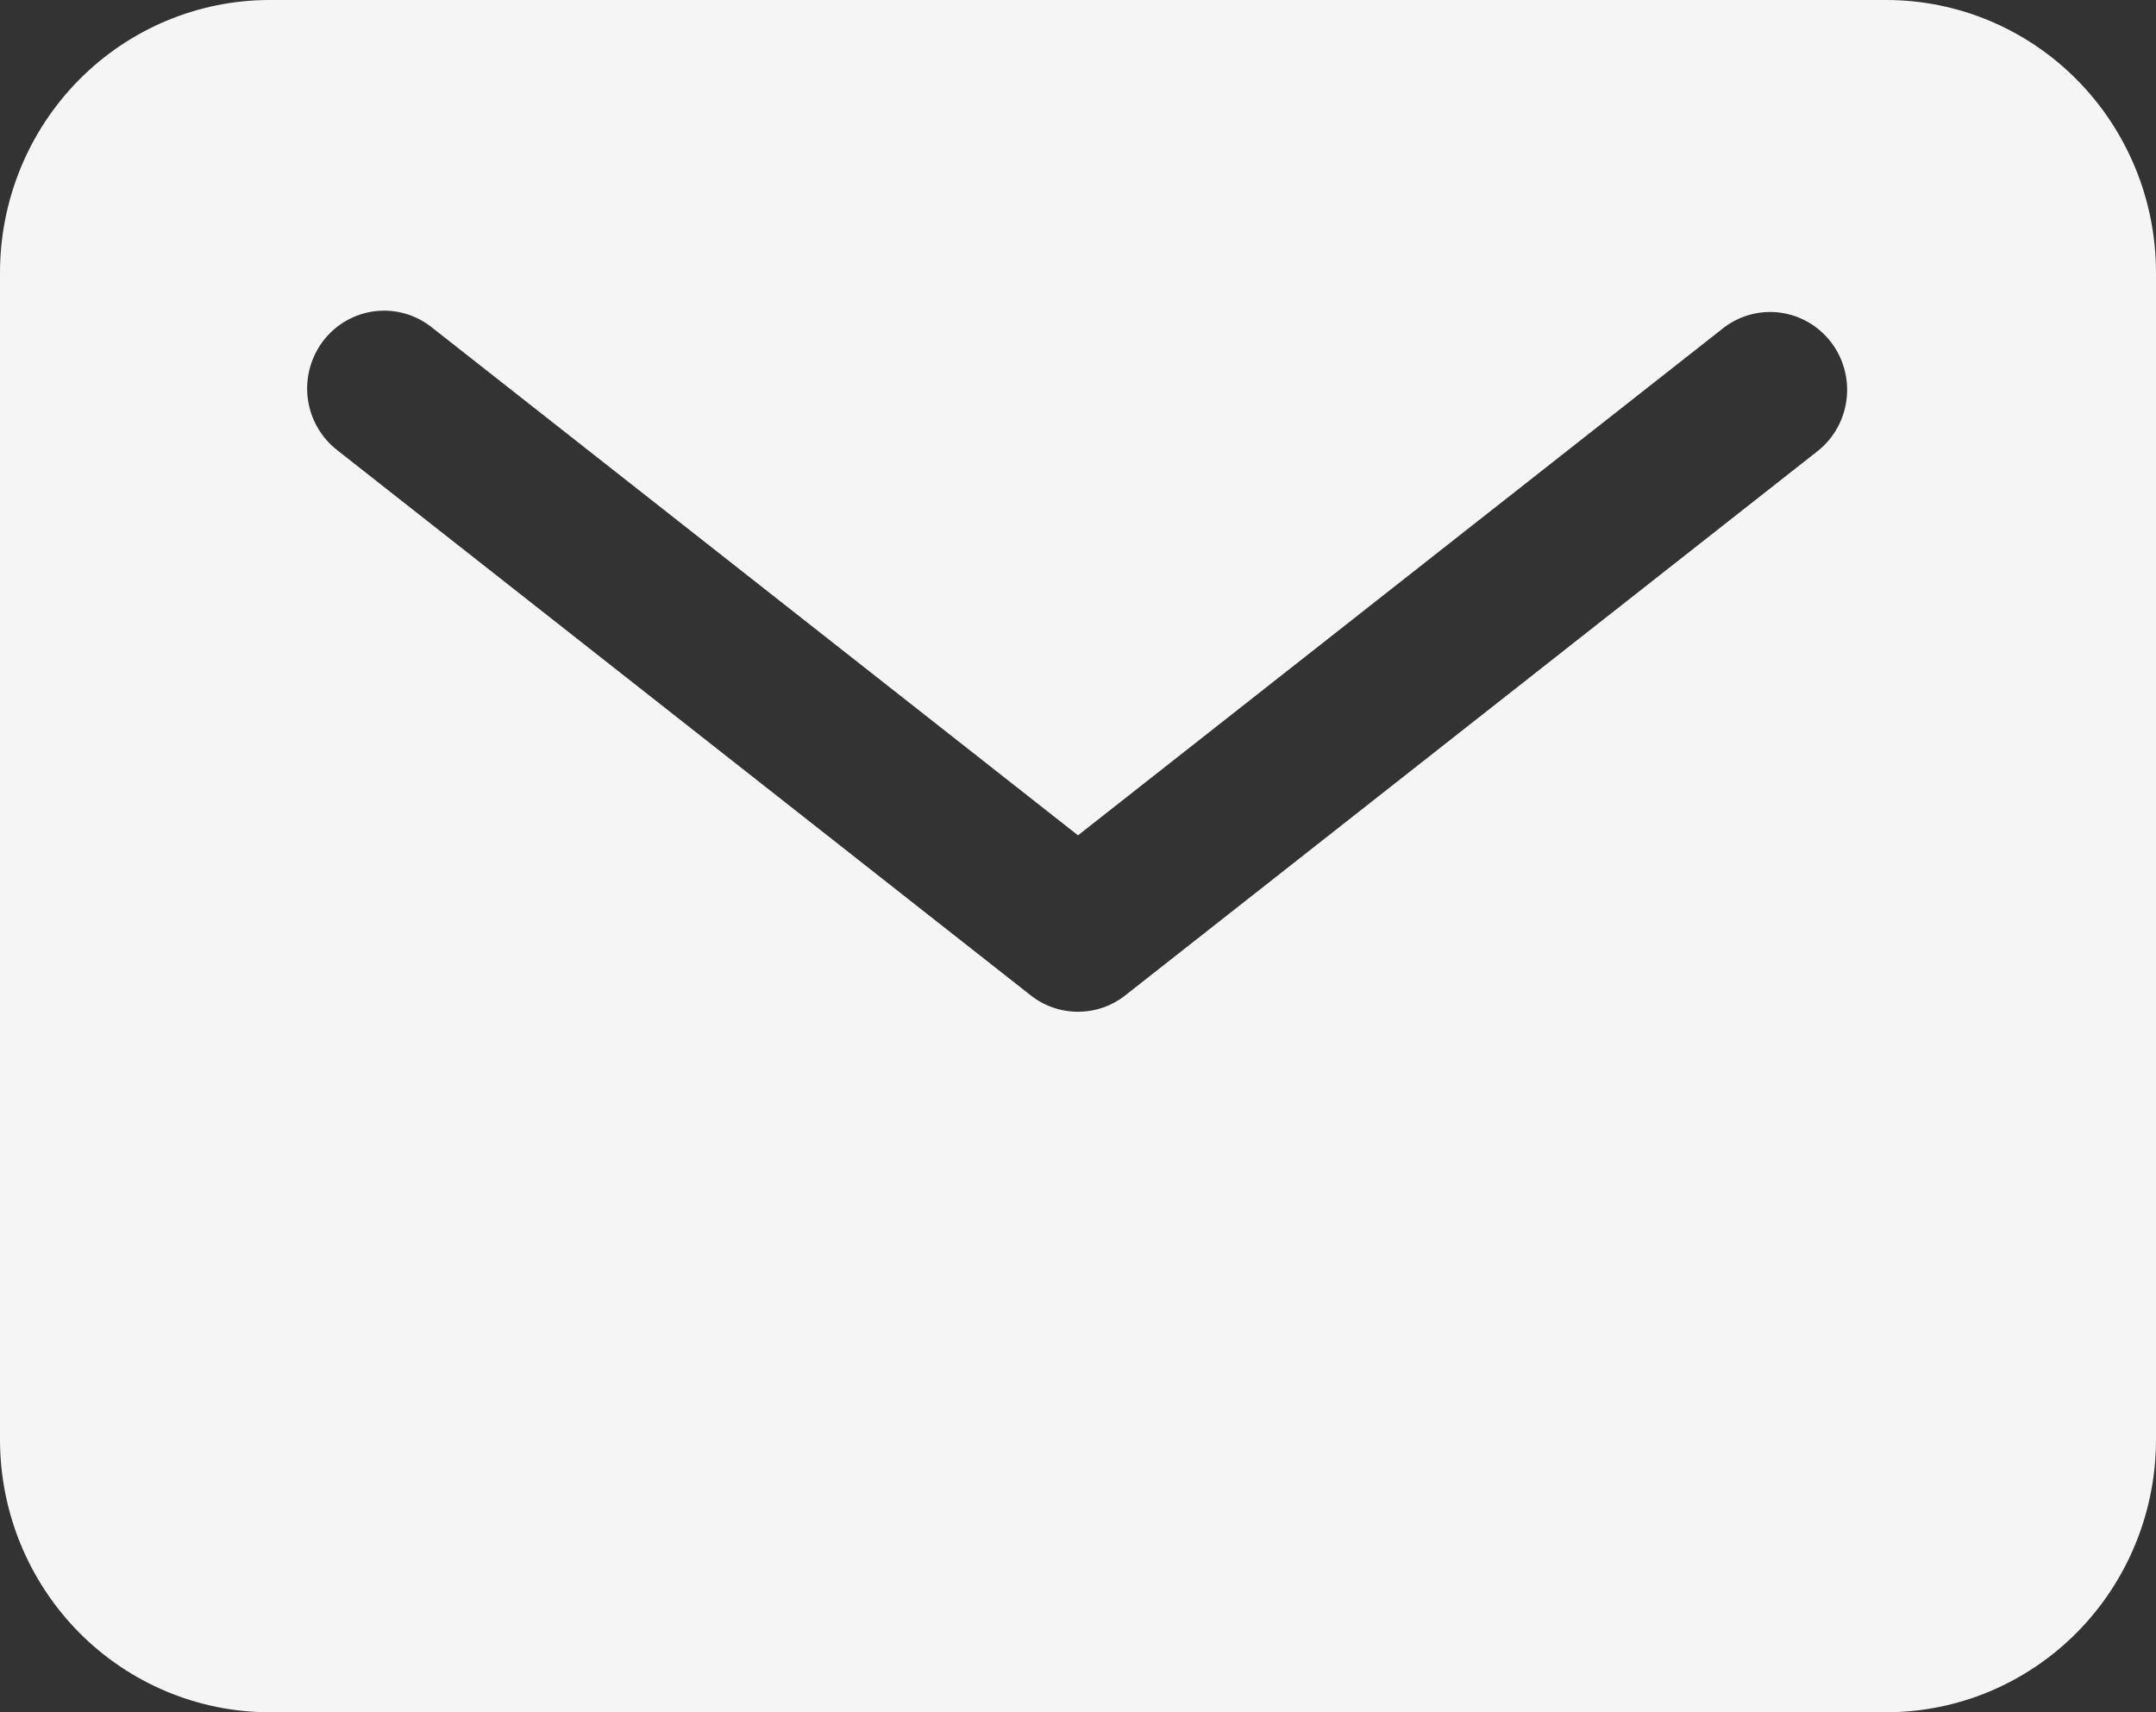 <svg width="34" height="27" viewBox="0 0 34 27" fill="none" xmlns="http://www.w3.org/2000/svg">
<rect x="0" y="0" width="34" height="27" fill="#333333" stroke="none"/>
<path d="M29.75 0H4.25C3.123 0.001 2.043 0.454 1.246 1.259C0.449 2.065 0.001 3.157 0 4.295V22.704C0.001 23.843 0.449 24.935 1.246 25.741C2.043 26.546 3.123 26.999 4.25 27H29.75C30.877 26.999 31.957 26.546 32.754 25.741C33.551 24.935 33.999 23.843 34 22.704V4.295C33.999 3.157 33.551 2.065 32.754 1.259C31.957 0.454 30.877 0.001 29.75 0ZM28.674 7.105L17.745 15.696C17.532 15.864 17.27 15.954 17 15.954C16.73 15.954 16.468 15.864 16.255 15.696L5.326 7.105C5.198 7.007 5.09 6.884 5.009 6.744C4.928 6.603 4.875 6.448 4.854 6.287C4.833 6.126 4.844 5.962 4.886 5.805C4.928 5.648 5.001 5.501 5.099 5.372C5.198 5.244 5.321 5.137 5.461 5.057C5.601 4.977 5.756 4.926 5.916 4.907C6.075 4.888 6.237 4.901 6.392 4.946C6.547 4.991 6.691 5.066 6.817 5.168L17 13.172L27.183 5.168C27.438 4.973 27.758 4.888 28.074 4.93C28.391 4.973 28.678 5.139 28.874 5.394C29.07 5.648 29.158 5.971 29.121 6.291C29.084 6.611 28.923 6.904 28.674 7.105Z" fill="#F5F5F5"/>
</svg>
